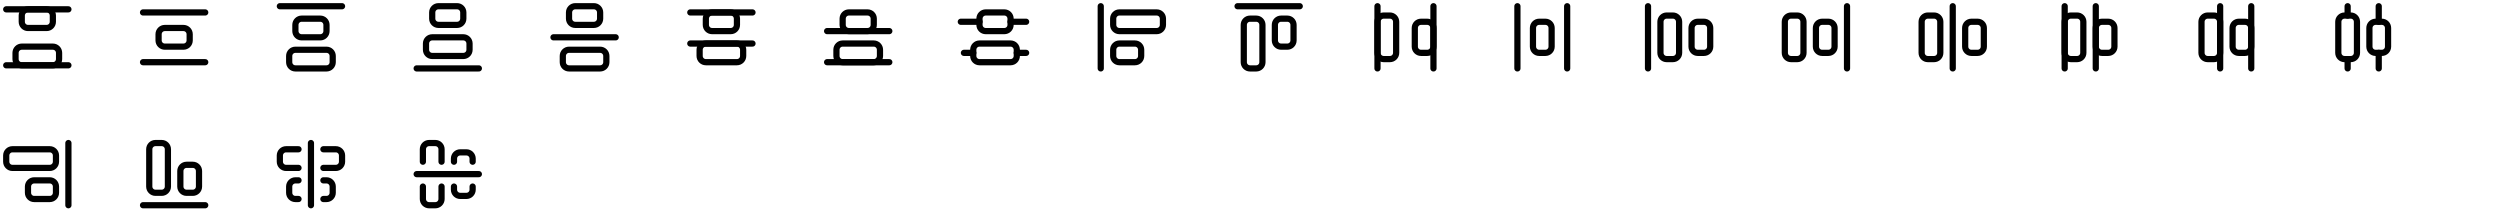 <svg width="804" height="68" viewBox="0 0 804 68" fill="none" xmlns="http://www.w3.org/2000/svg">
<path d="M17 15.001H7C5.895 15.001 5 15.896 5 17.001V19.001C5 20.105 5.895 21.001 7 21.001H17C18.105 21.001 19 20.105 19 19.001V17.001C19 15.896 18.105 15.001 17 15.001Z" stroke="black" stroke-width="2" stroke-linecap="round" stroke-linejoin="round"/>
<path d="M15 3.001H9C7.895 3.001 7 3.896 7 5.001V7.001C7 8.106 7.895 9.001 9 9.001H15C16.105 9.001 17 8.106 17 7.001V5.001C17 3.896 16.105 3.001 15 3.001Z" stroke="black" stroke-width="2" stroke-linecap="round" stroke-linejoin="round"/>
<path d="M2 21.001H22" stroke="black" stroke-width="2" stroke-linecap="round" stroke-linejoin="round"/>
<path d="M2 3.001H22" stroke="black" stroke-width="2" stroke-linecap="round" stroke-linejoin="round"/>
<path d="M59 9.001H53C51.895 9.001 51 9.896 51 11.001V13.001C51 14.105 51.895 15.001 53 15.001H59C60.105 15.001 61 14.105 61 13.001V11.001C61 9.896 60.105 9.001 59 9.001Z" stroke="black" stroke-width="2" stroke-linecap="round" stroke-linejoin="round"/>
<path d="M66 20.001H46" stroke="black" stroke-width="2" stroke-linecap="round" stroke-linejoin="round"/>
<path d="M66 4.001H46" stroke="black" stroke-width="2" stroke-linecap="round" stroke-linejoin="round"/>
<path d="M105 16.001H95C93.895 16.001 93 16.896 93 18.001V20.001C93 21.105 93.895 22.001 95 22.001H105C106.105 22.001 107 21.105 107 20.001V18.001C107 16.896 106.105 16.001 105 16.001Z" stroke="black" stroke-width="2" stroke-linecap="round" stroke-linejoin="round"/>
<path d="M103 6.001H97C95.895 6.001 95 6.896 95 8.001V10.001C95 11.105 95.895 12.001 97 12.001H103C104.105 12.001 105 11.105 105 10.001V8.001C105 6.896 104.105 6.001 103 6.001Z" stroke="black" stroke-width="2" stroke-linecap="round" stroke-linejoin="round"/>
<path d="M90 2.001H110" stroke="black" stroke-width="2" stroke-linecap="round" stroke-linejoin="round"/>
<path d="M149 12.001H139C137.895 12.001 137 12.896 137 14.001V16.001C137 17.105 137.895 18.001 139 18.001H149C150.105 18.001 151 17.105 151 16.001V14.001C151 12.896 150.105 12.001 149 12.001Z" stroke="black" stroke-width="2" stroke-linecap="round" stroke-linejoin="round"/>
<path d="M147 2.001H141C139.895 2.001 139 2.896 139 4.001V6.001C139 7.106 139.895 8.001 141 8.001H147C148.105 8.001 149 7.106 149 6.001V4.001C149 2.896 148.105 2.001 147 2.001Z" stroke="black" stroke-width="2" stroke-linecap="round" stroke-linejoin="round"/>
<path d="M134 22.001H154" stroke="black" stroke-width="2" stroke-linecap="round" stroke-linejoin="round"/>
<path d="M193 16.001H183C181.895 16.001 181 16.896 181 18.001V20.001C181 21.105 181.895 22.001 183 22.001H193C194.105 22.001 195 21.105 195 20.001V18.001C195 16.896 194.105 16.001 193 16.001Z" stroke="black" stroke-width="2" stroke-linecap="round" stroke-linejoin="round"/>
<path d="M191 2.001H185C183.895 2.001 183 2.896 183 4.001V6.001C183 7.106 183.895 8.001 185 8.001H191C192.105 8.001 193 7.106 193 6.001V4.001C193 2.896 192.105 2.001 191 2.001Z" stroke="black" stroke-width="2" stroke-linecap="round" stroke-linejoin="round"/>
<path d="M178 12.001H198" stroke="black" stroke-width="2" stroke-linecap="round" stroke-linejoin="round"/>
<path d="M237 14.001H227C225.895 14.001 225 14.896 225 16.001V18.001C225 19.105 225.895 20.001 227 20.001H237C238.105 20.001 239 19.105 239 18.001V16.001C239 14.896 238.105 14.001 237 14.001Z" stroke="black" stroke-width="2" stroke-linecap="round" stroke-linejoin="round"/>
<path d="M235 4.001H229C227.895 4.001 227 4.896 227 6.001V8.001C227 9.106 227.895 10.001 229 10.001H235C236.105 10.001 237 9.106 237 8.001V6.001C237 4.896 236.105 4.001 235 4.001Z" stroke="black" stroke-width="2" stroke-linecap="round" stroke-linejoin="round"/>
<path d="M222 14.001H242" stroke="black" stroke-width="2" stroke-linecap="round" stroke-linejoin="round"/>
<path d="M222 4.001H242" stroke="black" stroke-width="2" stroke-linecap="round" stroke-linejoin="round"/>
<path d="M281 14.001H271C269.895 14.001 269 14.896 269 16.001V18.001C269 19.105 269.895 20.001 271 20.001H281C282.105 20.001 283 19.105 283 18.001V16.001C283 14.896 282.105 14.001 281 14.001Z" stroke="black" stroke-width="2" stroke-linecap="round" stroke-linejoin="round"/>
<path d="M279 4.001H273C271.895 4.001 271 4.896 271 6.001V8.001C271 9.106 271.895 10.001 273 10.001H279C280.105 10.001 281 9.106 281 8.001V6.001C281 4.896 280.105 4.001 279 4.001Z" stroke="black" stroke-width="2" stroke-linecap="round" stroke-linejoin="round"/>
<path d="M266 20.001H286" stroke="black" stroke-width="2" stroke-linecap="round" stroke-linejoin="round"/>
<path d="M266 10.001H286" stroke="black" stroke-width="2" stroke-linecap="round" stroke-linejoin="round"/>
<path d="M325 14.001H315C313.895 14.001 313 14.896 313 16.001V18.001C313 19.105 313.895 20.001 315 20.001H325C326.105 20.001 327 19.105 327 18.001V16.001C327 14.896 326.105 14.001 325 14.001Z" stroke="black" stroke-width="2" stroke-linecap="round" stroke-linejoin="round"/>
<path d="M323 4.001H317C315.895 4.001 315 4.896 315 6.001V8.001C315 9.106 315.895 10.001 317 10.001H323C324.105 10.001 325 9.106 325 8.001V6.001C325 4.896 324.105 4.001 323 4.001Z" stroke="black" stroke-width="2" stroke-linecap="round" stroke-linejoin="round"/>
<path d="M330 7.001H325" stroke="black" stroke-width="2" stroke-linecap="round" stroke-linejoin="round"/>
<path d="M315 7.001H309" stroke="black" stroke-width="2" stroke-linecap="round" stroke-linejoin="round"/>
<path d="M330 17.001H327" stroke="black" stroke-width="2" stroke-linecap="round" stroke-linejoin="round"/>
<path d="M313 17.001H310" stroke="black" stroke-width="2" stroke-linecap="round" stroke-linejoin="round"/>
<path d="M365 14.001H360C358.895 14.001 358 14.896 358 16.001V18.001C358 19.105 358.895 20.001 360 20.001H365C366.105 20.001 367 19.105 367 18.001V16.001C367 14.896 366.105 14.001 365 14.001Z" stroke="black" stroke-width="2" stroke-linecap="round" stroke-linejoin="round"/>
<path d="M372 4.001H360C358.895 4.001 358 4.896 358 6.001V8.001C358 9.106 358.895 10.001 360 10.001H372C373.105 10.001 374 9.106 374 8.001V6.001C374 4.896 373.105 4.001 372 4.001Z" stroke="black" stroke-width="2" stroke-linecap="round" stroke-linejoin="round"/>
<path d="M354 2.001V22.001" stroke="black" stroke-width="2" stroke-linecap="round" stroke-linejoin="round"/>
<path d="M404 6.001H402C400.895 6.001 400 6.896 400 8.001V20.001C400 21.105 400.895 22.001 402 22.001H404C405.105 22.001 406 21.105 406 20.001V8.001C406 6.896 405.105 6.001 404 6.001Z" stroke="black" stroke-width="2" stroke-linecap="round" stroke-linejoin="round"/>
<path d="M414 6.001H412C410.895 6.001 410 6.896 410 8.001V13.001C410 14.105 410.895 15.001 412 15.001H414C415.105 15.001 416 14.105 416 13.001V8.001C416 6.896 415.105 6.001 414 6.001Z" stroke="black" stroke-width="2" stroke-linecap="round" stroke-linejoin="round"/>
<path d="M418 2.001H398" stroke="black" stroke-width="2" stroke-linecap="round" stroke-linejoin="round"/>
<path d="M447 5.001H445C443.895 5.001 443 5.896 443 7.001V17.001C443 18.105 443.895 19.001 445 19.001H447C448.105 19.001 449 18.105 449 17.001V7.001C449 5.896 448.105 5.001 447 5.001Z" stroke="black" stroke-width="2" stroke-linecap="round" stroke-linejoin="round"/>
<path d="M459 7.001H457C455.895 7.001 455 7.896 455 9.001V15.001C455 16.105 455.895 17.001 457 17.001H459C460.105 17.001 461 16.105 461 15.001V9.001C461 7.896 460.105 7.001 459 7.001Z" stroke="black" stroke-width="2" stroke-linecap="round" stroke-linejoin="round"/>
<path d="M443 2.001V22.001" stroke="black" stroke-width="2" stroke-linecap="round" stroke-linejoin="round"/>
<path d="M461 2.001V22.001" stroke="black" stroke-width="2" stroke-linecap="round" stroke-linejoin="round"/>
<path d="M497 7.001H495C493.895 7.001 493 7.896 493 9.001V15.001C493 16.105 493.895 17.001 495 17.001H497C498.105 17.001 499 16.105 499 15.001V9.001C499 7.896 498.105 7.001 497 7.001Z" stroke="black" stroke-width="2" stroke-linecap="round" stroke-linejoin="round"/>
<path d="M488 22.001V2.001" stroke="black" stroke-width="2" stroke-linecap="round" stroke-linejoin="round"/>
<path d="M504 22.001V2.001" stroke="black" stroke-width="2" stroke-linecap="round" stroke-linejoin="round"/>
<path d="M538 5.001H536C534.895 5.001 534 5.896 534 7.001V17.001C534 18.105 534.895 19.001 536 19.001H538C539.105 19.001 540 18.105 540 17.001V7.001C540 5.896 539.105 5.001 538 5.001Z" stroke="black" stroke-width="2" stroke-linecap="round" stroke-linejoin="round"/>
<path d="M548 7.001H546C544.895 7.001 544 7.896 544 9.001V15.001C544 16.105 544.895 17.001 546 17.001H548C549.105 17.001 550 16.105 550 15.001V9.001C550 7.896 549.105 7.001 548 7.001Z" stroke="black" stroke-width="2" stroke-linecap="round" stroke-linejoin="round"/>
<path d="M530 2.001V22.001" stroke="black" stroke-width="2" stroke-linecap="round" stroke-linejoin="round"/>
<path d="M578 5.001H576C574.895 5.001 574 5.896 574 7.001V17.001C574 18.105 574.895 19.001 576 19.001H578C579.105 19.001 580 18.105 580 17.001V7.001C580 5.896 579.105 5.001 578 5.001Z" stroke="black" stroke-width="2" stroke-linecap="round" stroke-linejoin="round"/>
<path d="M588 7.001H586C584.895 7.001 584 7.896 584 9.001V15.001C584 16.105 584.895 17.001 586 17.001H588C589.105 17.001 590 16.105 590 15.001V9.001C590 7.896 589.105 7.001 588 7.001Z" stroke="black" stroke-width="2" stroke-linecap="round" stroke-linejoin="round"/>
<path d="M594 2.001V22.001" stroke="black" stroke-width="2" stroke-linecap="round" stroke-linejoin="round"/>
<path d="M622 5.001H620C618.895 5.001 618 5.896 618 7.001V17.001C618 18.105 618.895 19.001 620 19.001H622C623.105 19.001 624 18.105 624 17.001V7.001C624 5.896 623.105 5.001 622 5.001Z" stroke="black" stroke-width="2" stroke-linecap="round" stroke-linejoin="round"/>
<path d="M636 7.001H634C632.895 7.001 632 7.896 632 9.001V15.001C632 16.105 632.895 17.001 634 17.001H636C637.105 17.001 638 16.105 638 15.001V9.001C638 7.896 637.105 7.001 636 7.001Z" stroke="black" stroke-width="2" stroke-linecap="round" stroke-linejoin="round"/>
<path d="M628 2.001V22.001" stroke="black" stroke-width="2" stroke-linecap="round" stroke-linejoin="round"/>
<path d="M668 5.001H666C664.895 5.001 664 5.896 664 7.001V17.001C664 18.105 664.895 19.001 666 19.001H668C669.105 19.001 670 18.105 670 17.001V7.001C670 5.896 669.105 5.001 668 5.001Z" stroke="black" stroke-width="2" stroke-linecap="round" stroke-linejoin="round"/>
<path d="M678 7.001H676C674.895 7.001 674 7.896 674 9.001V15.001C674 16.105 674.895 17.001 676 17.001H678C679.105 17.001 680 16.105 680 15.001V9.001C680 7.896 679.105 7.001 678 7.001Z" stroke="black" stroke-width="2" stroke-linecap="round" stroke-linejoin="round"/>
<path d="M664 2.001V22.001" stroke="black" stroke-width="2" stroke-linecap="round" stroke-linejoin="round"/>
<path d="M674 2.001V22.001" stroke="black" stroke-width="2" stroke-linecap="round" stroke-linejoin="round"/>
<path d="M712 5.001H710C708.895 5.001 708 5.896 708 7.001V17.001C708 18.105 708.895 19.001 710 19.001H712C713.105 19.001 714 18.105 714 17.001V7.001C714 5.896 713.105 5.001 712 5.001Z" stroke="black" stroke-width="2" stroke-linecap="round" stroke-linejoin="round"/>
<path d="M722 7.001H720C718.895 7.001 718 7.896 718 9.001V15.001C718 16.105 718.895 17.001 720 17.001H722C723.105 17.001 724 16.105 724 15.001V9.001C724 7.896 723.105 7.001 722 7.001Z" stroke="black" stroke-width="2" stroke-linecap="round" stroke-linejoin="round"/>
<path d="M714 2.001V22.001" stroke="black" stroke-width="2" stroke-linecap="round" stroke-linejoin="round"/>
<path d="M724 2.001V22.001" stroke="black" stroke-width="2" stroke-linecap="round" stroke-linejoin="round"/>
<path d="M756 5.001H754C752.895 5.001 752 5.896 752 7.001V17.001C752 18.105 752.895 19.001 754 19.001H756C757.105 19.001 758 18.105 758 17.001V7.001C758 5.896 757.105 5.001 756 5.001Z" stroke="black" stroke-width="2" stroke-linecap="round" stroke-linejoin="round"/>
<path d="M766 7.001H764C762.895 7.001 762 7.896 762 9.001V15.001C762 16.105 762.895 17.001 764 17.001H766C767.105 17.001 768 16.105 768 15.001V9.001C768 7.896 767.105 7.001 766 7.001Z" stroke="black" stroke-width="2" stroke-linecap="round" stroke-linejoin="round"/>
<path d="M765 22.001V17.001" stroke="black" stroke-width="2" stroke-linecap="round" stroke-linejoin="round"/>
<path d="M765 7.001V2.001" stroke="black" stroke-width="2" stroke-linecap="round" stroke-linejoin="round"/>
<path d="M755 22.001V19.001" stroke="black" stroke-width="2" stroke-linecap="round" stroke-linejoin="round"/>
<path d="M755 5.001V2.001" stroke="black" stroke-width="2" stroke-linecap="round" stroke-linejoin="round"/>
<path d="M16 48.001H4C2.895 48.001 2 48.896 2 50.001V52.001C2 53.105 2.895 54.001 4 54.001H16C17.105 54.001 18 53.105 18 52.001V50.001C18 48.896 17.105 48.001 16 48.001Z" stroke="black" stroke-width="2" stroke-linecap="round" stroke-linejoin="round"/>
<path d="M16 58.001H11C9.895 58.001 9 58.896 9 60.001V62.001C9 63.105 9.895 64.001 11 64.001H16C17.105 64.001 18 63.105 18 62.001V60.001C18 58.896 17.105 58.001 16 58.001Z" stroke="black" stroke-width="2" stroke-linecap="round" stroke-linejoin="round"/>
<path d="M22 66.001V46.001" stroke="black" stroke-width="2" stroke-linecap="round" stroke-linejoin="round"/>
<path d="M52 46.001H50C48.895 46.001 48 46.896 48 48.001V60.001C48 61.105 48.895 62.001 50 62.001H52C53.105 62.001 54 61.105 54 60.001V48.001C54 46.896 53.105 46.001 52 46.001Z" stroke="black" stroke-width="2" stroke-linecap="round" stroke-linejoin="round"/>
<path d="M62 53.001H60C58.895 53.001 58 53.896 58 55.001V60.001C58 61.105 58.895 62.001 60 62.001H62C63.105 62.001 64 61.105 64 60.001V55.001C64 53.896 63.105 53.001 62 53.001Z" stroke="black" stroke-width="2" stroke-linecap="round" stroke-linejoin="round"/>
<path d="M66 66.001H46" stroke="black" stroke-width="2" stroke-linecap="round" stroke-linejoin="round"/>
<path d="M100 46.001V66.001" stroke="black" stroke-width="2" stroke-linecap="round" stroke-linejoin="round"/>
<path d="M96 54.001H92C91.47 54.001 90.961 53.79 90.586 53.415C90.211 53.04 90 52.531 90 52.001V50.001C90 48.901 90.9 48.001 92 48.001H96" stroke="black" stroke-width="2" stroke-linecap="round" stroke-linejoin="round"/>
<path d="M104 54.001H108C108.53 54.001 109.039 53.79 109.414 53.415C109.789 53.04 110 52.531 110 52.001V50.001C110 49.471 109.789 48.962 109.414 48.587C109.039 48.212 108.53 48.001 108 48.001H104" stroke="black" stroke-width="2" stroke-linecap="round" stroke-linejoin="round"/>
<path d="M96 64.001H95C94.47 64.001 93.961 63.79 93.586 63.415C93.211 63.04 93 62.531 93 62.001V60.001C93 58.901 93.9 58.001 95 58.001H96" stroke="black" stroke-width="2" stroke-linecap="round" stroke-linejoin="round"/>
<path d="M104 58.001H105C105.53 58.001 106.039 58.212 106.414 58.587C106.789 58.962 107 59.471 107 60.001V62.001C107 62.531 106.789 63.04 106.414 63.415C106.039 63.79 105.53 64.001 105 64.001H104" stroke="black" stroke-width="2" stroke-linecap="round" stroke-linejoin="round"/>
<path d="M134 56.001H154" stroke="black" stroke-width="2" stroke-linecap="round" stroke-linejoin="round"/>
<path d="M142 60.001V64.001C142 64.531 141.789 65.04 141.414 65.415C141.039 65.79 140.53 66.001 140 66.001H138C137.47 66.001 136.961 65.79 136.586 65.415C136.211 65.04 136 64.531 136 64.001V60.001" stroke="black" stroke-width="2" stroke-linecap="round" stroke-linejoin="round"/>
<path d="M142 52.001V48.001C142 47.471 141.789 46.962 141.414 46.587C141.039 46.212 140.53 46.001 140 46.001H138C137.47 46.001 136.961 46.212 136.586 46.587C136.211 46.962 136 47.471 136 48.001V52.001" stroke="black" stroke-width="2" stroke-linecap="round" stroke-linejoin="round"/>
<path d="M152 60.001V61.001C152 61.531 151.789 62.04 151.414 62.415C151.039 62.79 150.53 63.001 150 63.001H148C147.47 63.001 146.961 62.79 146.586 62.415C146.211 62.04 146 61.531 146 61.001V60.001" stroke="black" stroke-width="2" stroke-linecap="round" stroke-linejoin="round"/>
<path d="M146 52.001V51.001C146 49.901 146.9 49.001 148 49.001H150C150.53 49.001 151.039 49.212 151.414 49.587C151.789 49.962 152 50.471 152 51.001V52.001" stroke="black" stroke-width="2" stroke-linecap="round" stroke-linejoin="round"/>
</svg>
